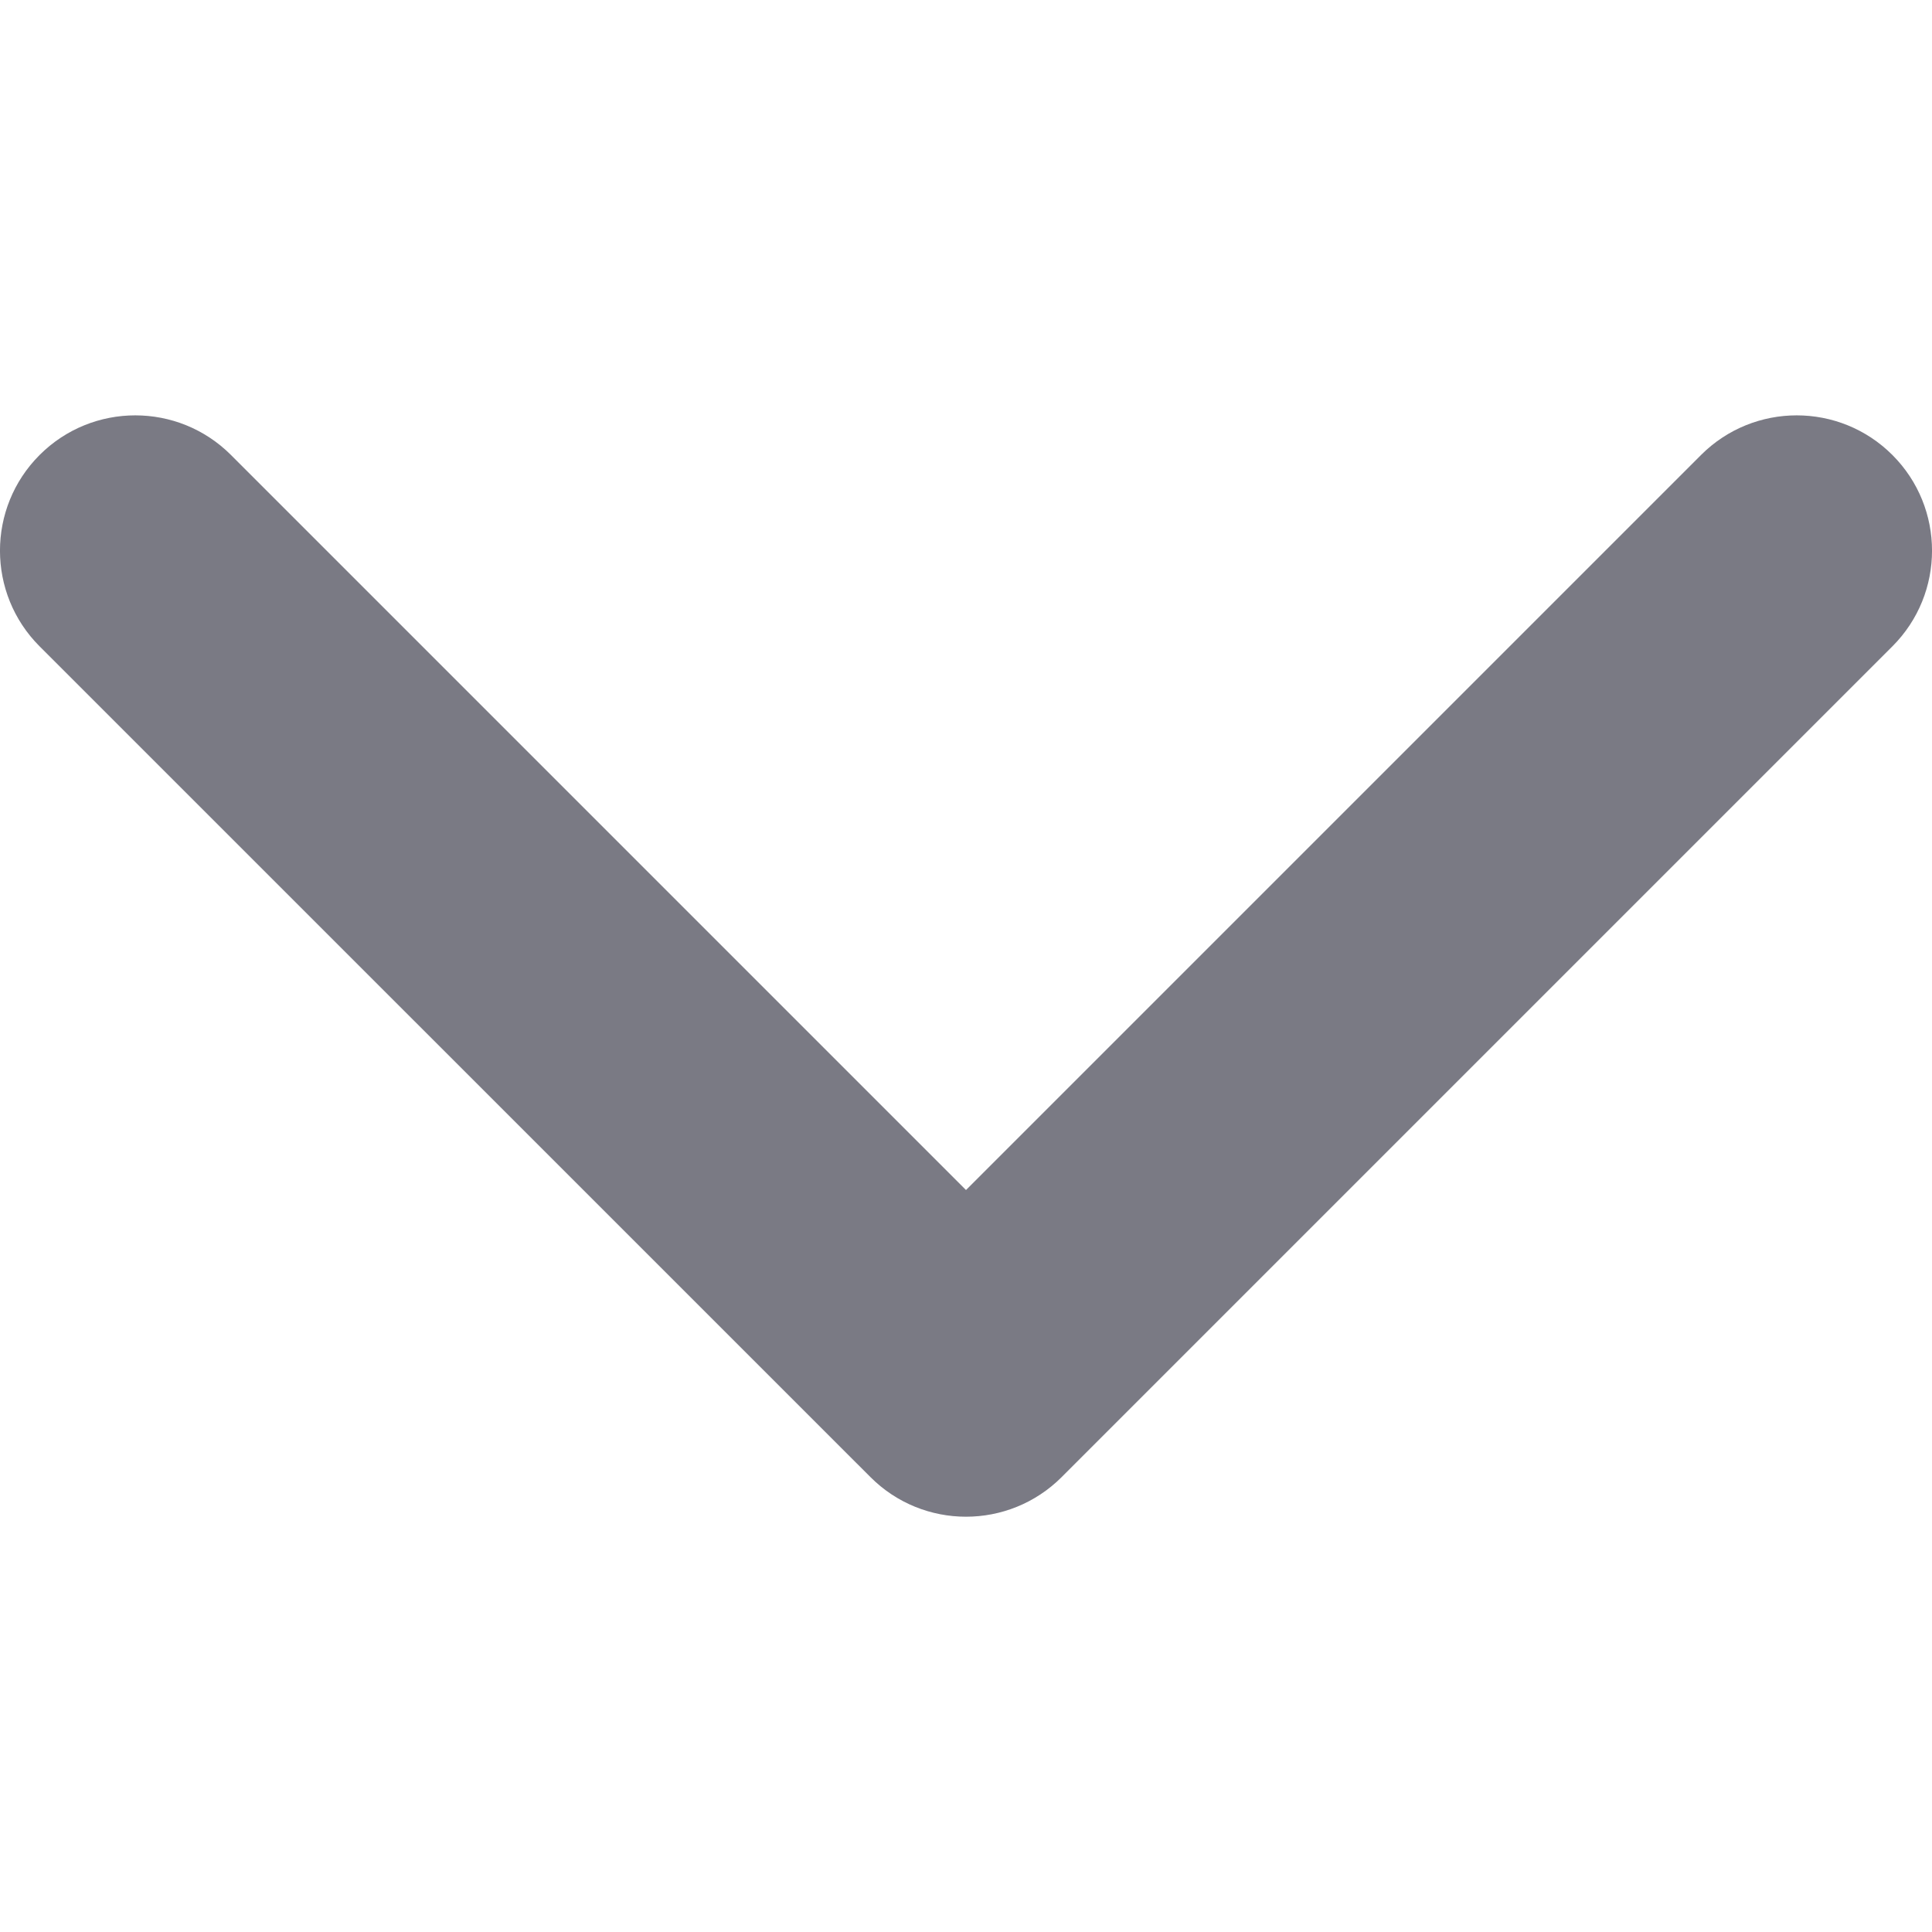 <svg width="20" height="20" viewBox="0 0 20 20" fill="none" xmlns="http://www.w3.org/2000/svg">
<g clip-path="url(#clip0)">
<path d="M9.01 15.29L0.41 6.691C-0.137 6.144 -0.137 5.257 0.41 4.71C0.957 4.163 1.844 4.163 2.391 4.71L10 12.319L17.609 4.71C18.156 4.163 19.043 4.163 19.59 4.71C20.137 5.257 20.137 6.144 19.59 6.691L10.99 15.291C10.717 15.564 10.358 15.701 10 15.701C9.642 15.701 9.283 15.564 9.01 15.29Z" fill="#7A7A84"/>
</g>
<defs>
<clipPath id="clip0">
<rect x="20" width="20" height="20" transform="rotate(90 20 0)" fill="white"/>
</clipPath>
</defs>
</svg>
